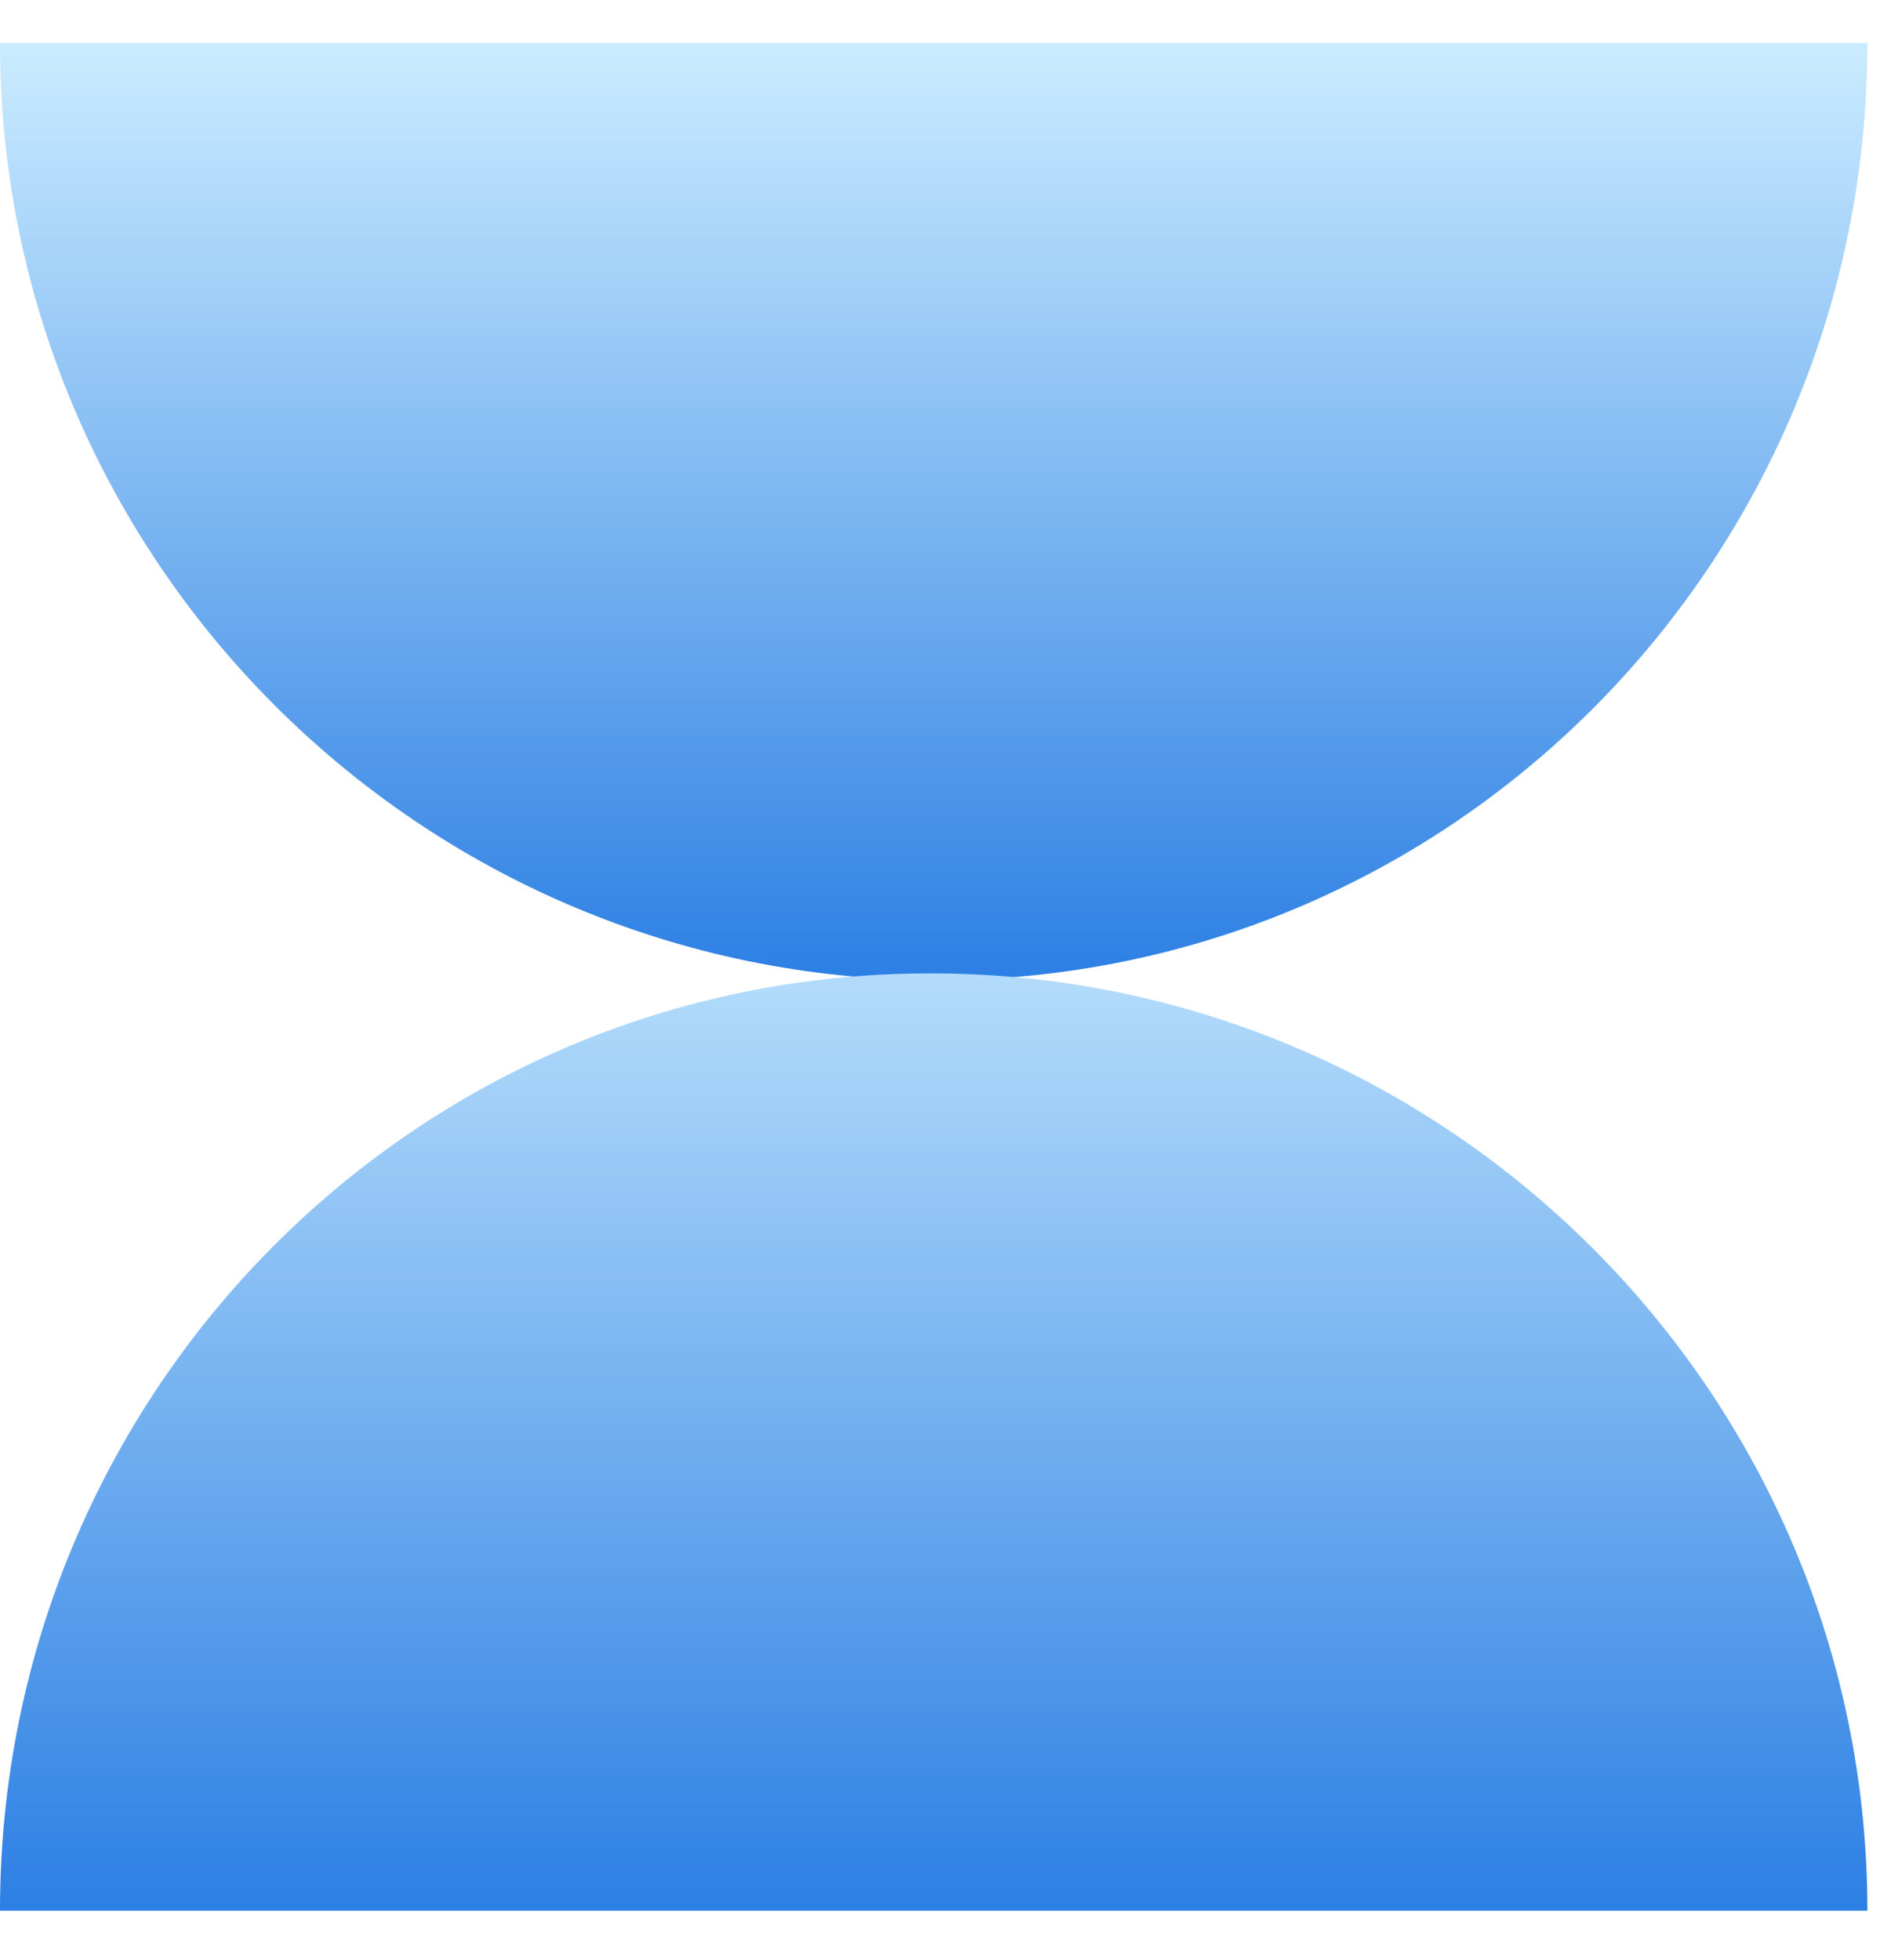 <svg width="31" height="32" viewBox="0 0 31 32" fill="none" xmlns="http://www.w3.org/2000/svg">
<path d="M0 0.7C0 9.141 6.865 16.006 15.306 16.006C23.747 16.006 30.5 9.141 30.5 0.7H0Z" fill="url(#paint0_linear)"/>
<path d="M30.5 31.2C30.5 22.759 23.635 15.894 15.194 15.894C6.753 15.894 0 22.759 0 31.2H30.5Z" fill="url(#paint1_linear)"/>
<defs>
<linearGradient id="paint0_linear" x1="15.25" y1="0.7" x2="15.25" y2="16.006" gradientUnits="userSpaceOnUse">
<stop stop-color="#CBECFF"/>
<stop offset="1" stop-color="#2C7FE4"/>
</linearGradient>
<linearGradient id="paint1_linear" x1="15.25" y1="13.189" x2="15.25" y2="31.2" gradientUnits="userSpaceOnUse">
<stop stop-color="#CBECFF"/>
<stop offset="1" stop-color="#2C7FE4"/>
</linearGradient>
</defs>
</svg>
